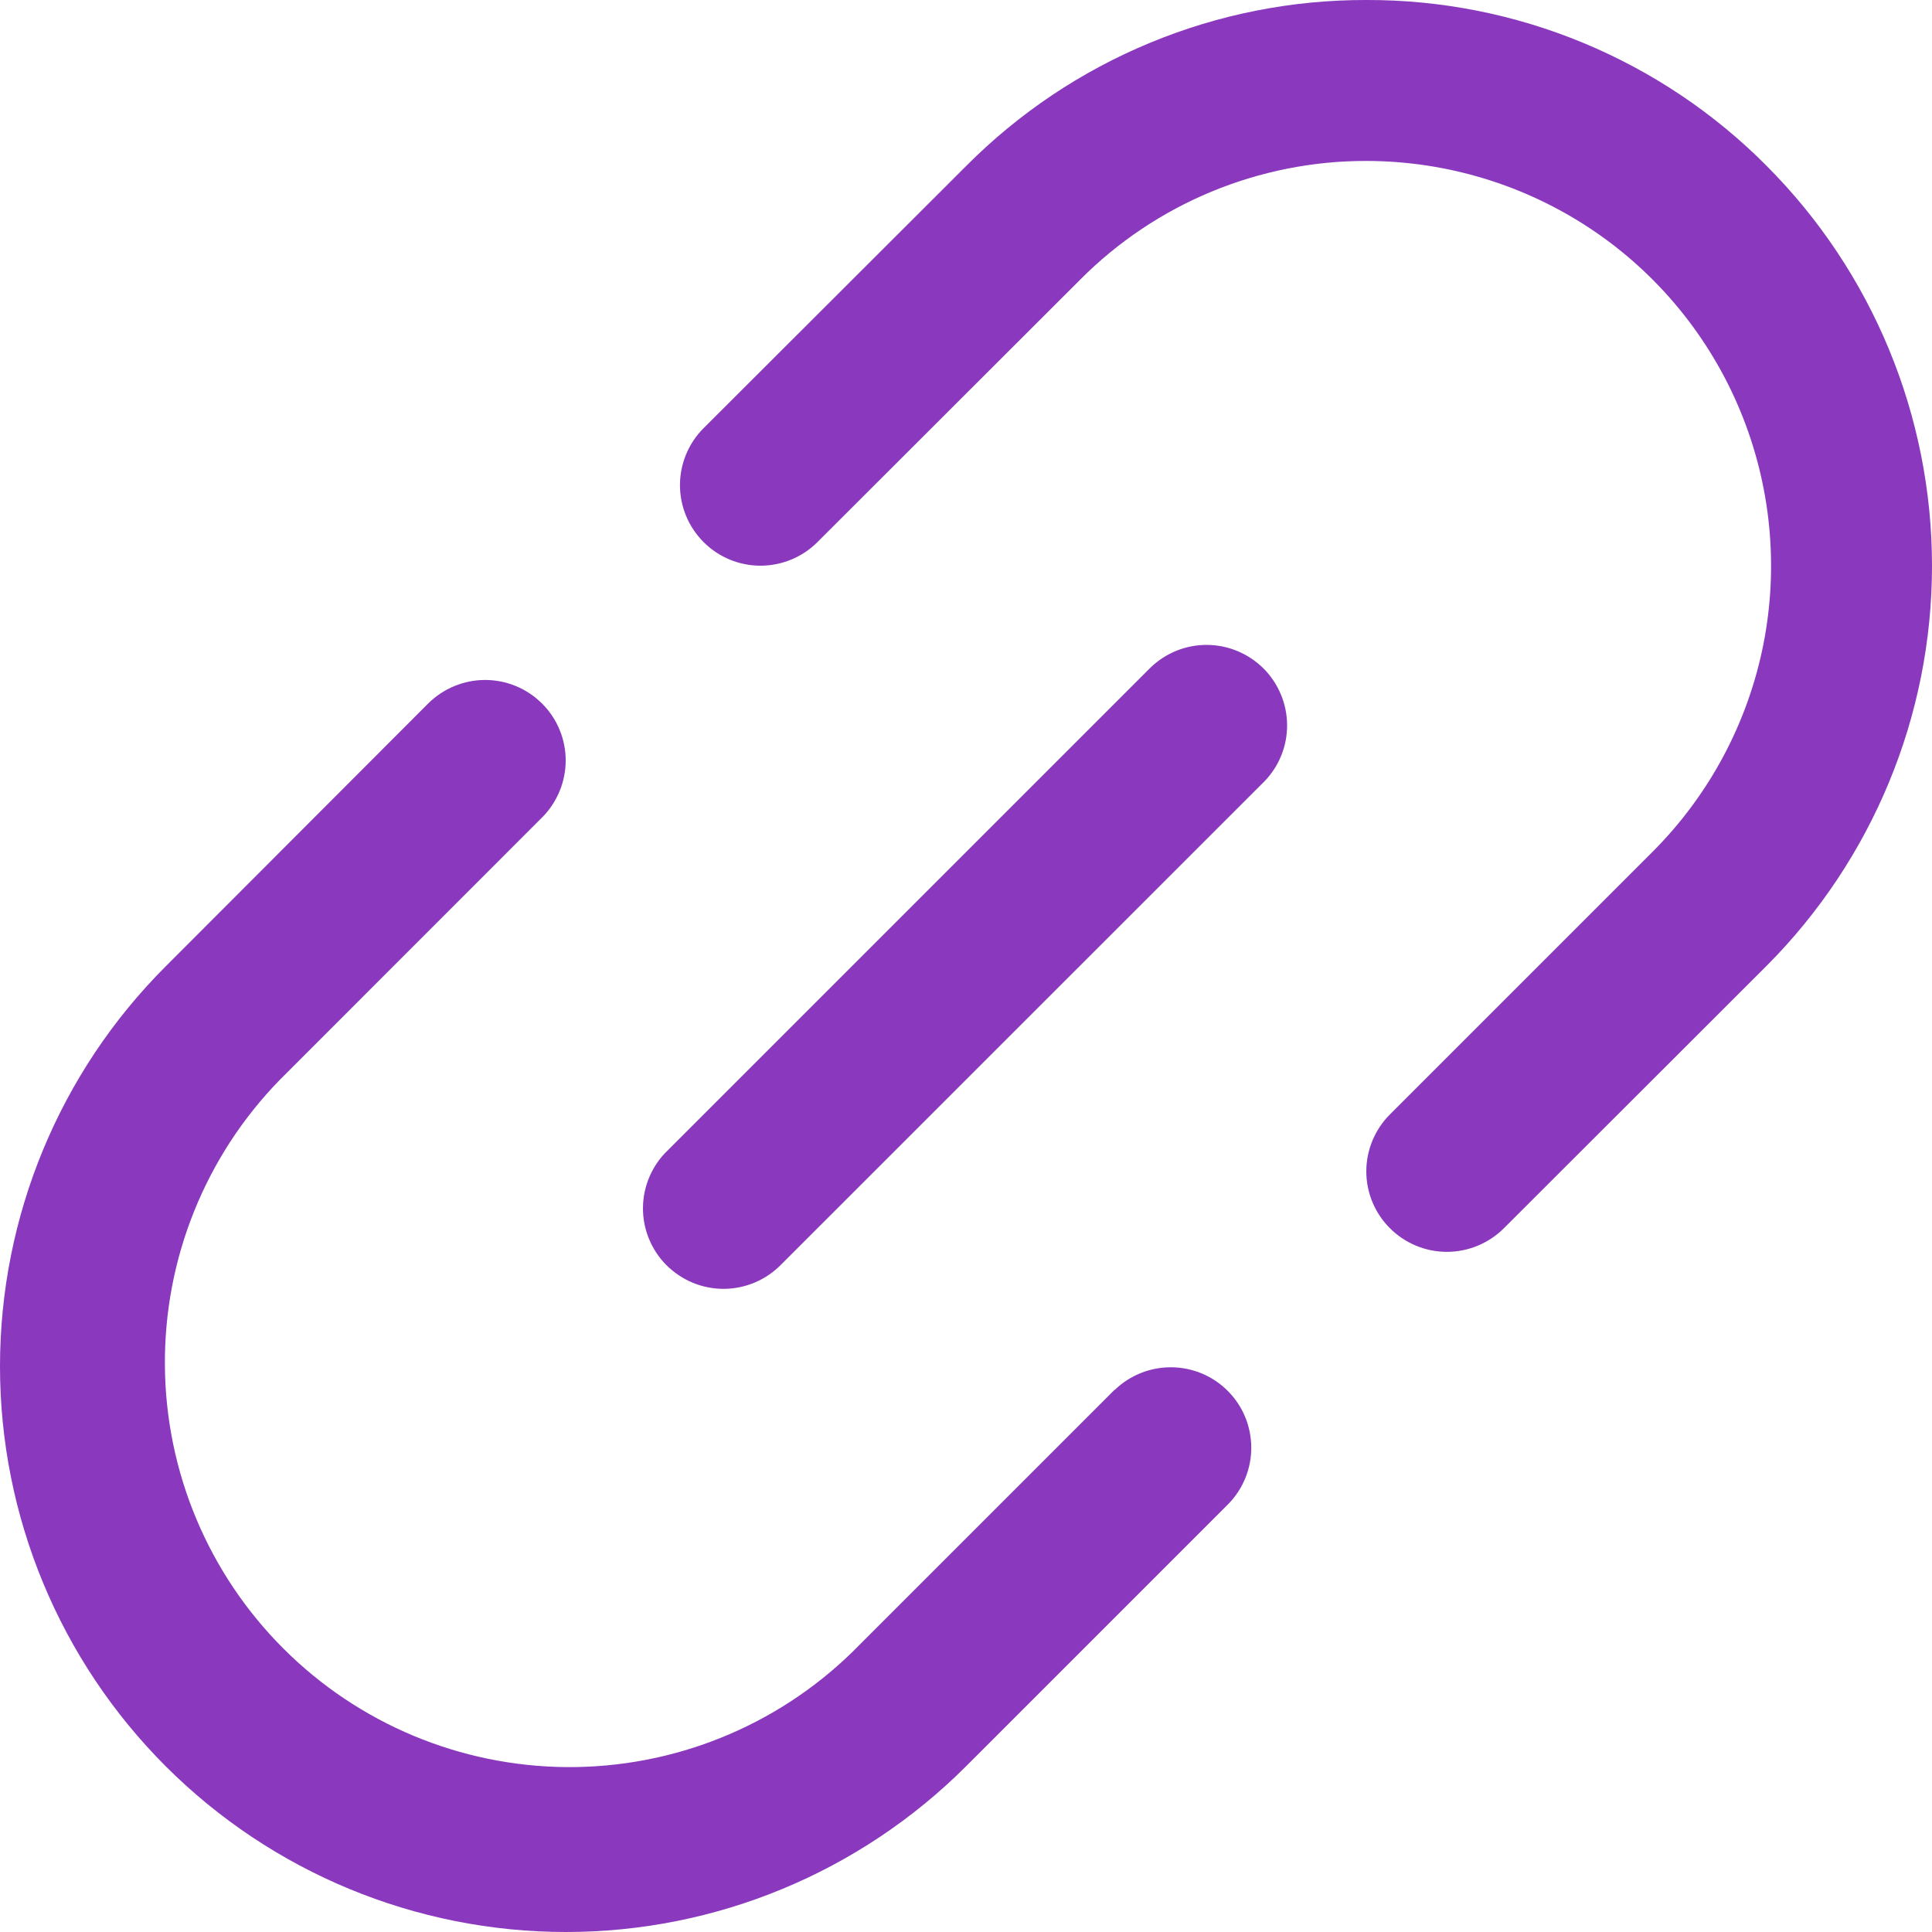 <?xml version="1.0" encoding="UTF-8"?> <svg xmlns="http://www.w3.org/2000/svg" width="20" height="20" viewBox="0 0 20 20" fill="none"> <path d="M11.538 14.387L8.82 17.105C8.03 17.874 6.97 18.3 5.869 18.293C4.767 18.285 3.713 17.845 2.934 17.066C2.155 16.288 1.714 15.234 1.707 14.133C1.699 13.031 2.125 11.971 2.893 11.182L5.612 8.462C5.768 8.305 5.856 8.093 5.856 7.872C5.856 7.651 5.768 7.439 5.611 7.283C5.455 7.127 5.243 7.039 5.022 7.039C4.801 7.039 4.589 7.127 4.432 7.283L1.715 10.004C0.616 11.102 -0 12.592 1.85566e-07 14.145C0 15.698 0.618 17.188 1.717 18.286C2.816 19.384 4.306 20 5.859 20C7.413 20 8.902 19.382 10.001 18.284L12.719 15.566C12.871 15.409 12.955 15.198 12.953 14.98C12.951 14.761 12.864 14.552 12.709 14.398C12.555 14.243 12.346 14.156 12.127 14.154C11.909 14.152 11.698 14.236 11.541 14.387H11.538Z" fill="#8A38BD"></path> <path d="M18.288 1.717C17.746 1.171 17.101 0.739 16.39 0.444C15.679 0.149 14.916 -0.002 14.147 2.05316e-05C13.378 -0.002 12.616 0.148 11.905 0.443C11.194 0.737 10.549 1.169 10.006 1.714L7.283 4.433C7.127 4.589 7.039 4.801 7.039 5.022C7.039 5.243 7.127 5.455 7.283 5.611C7.439 5.768 7.651 5.856 7.872 5.856C8.093 5.856 8.306 5.768 8.462 5.612L11.183 2.894C11.571 2.504 12.033 2.194 12.541 1.984C13.05 1.773 13.595 1.665 14.145 1.666C14.974 1.667 15.784 1.913 16.473 2.373C17.162 2.833 17.698 3.488 18.015 4.253C18.332 5.019 18.415 5.861 18.254 6.673C18.092 7.486 17.693 8.232 17.107 8.818L14.389 11.536C14.232 11.693 14.144 11.905 14.144 12.126C14.144 12.347 14.232 12.559 14.389 12.715C14.545 12.871 14.757 12.959 14.978 12.959C15.199 12.959 15.411 12.871 15.568 12.715L18.287 9.999C19.383 8.9 20 7.411 20 5.858C20 4.306 19.385 2.817 18.288 1.717Z" fill="#8A38BD"></path> <path d="M11.911 6.91L6.911 11.91C6.831 11.986 6.768 12.078 6.724 12.18C6.68 12.282 6.657 12.391 6.656 12.502C6.655 12.612 6.676 12.722 6.718 12.824C6.76 12.927 6.822 13.02 6.9 13.098C6.979 13.176 7.072 13.238 7.174 13.28C7.277 13.322 7.386 13.343 7.497 13.342C7.608 13.341 7.717 13.318 7.819 13.274C7.92 13.231 8.012 13.167 8.089 13.088L13.09 8.088C13.242 7.931 13.326 7.721 13.324 7.502C13.322 7.284 13.234 7.075 13.08 6.92C12.925 6.766 12.716 6.678 12.498 6.676C12.279 6.674 12.069 6.758 11.911 6.91Z" fill="#8A38BD"></path> </svg> 